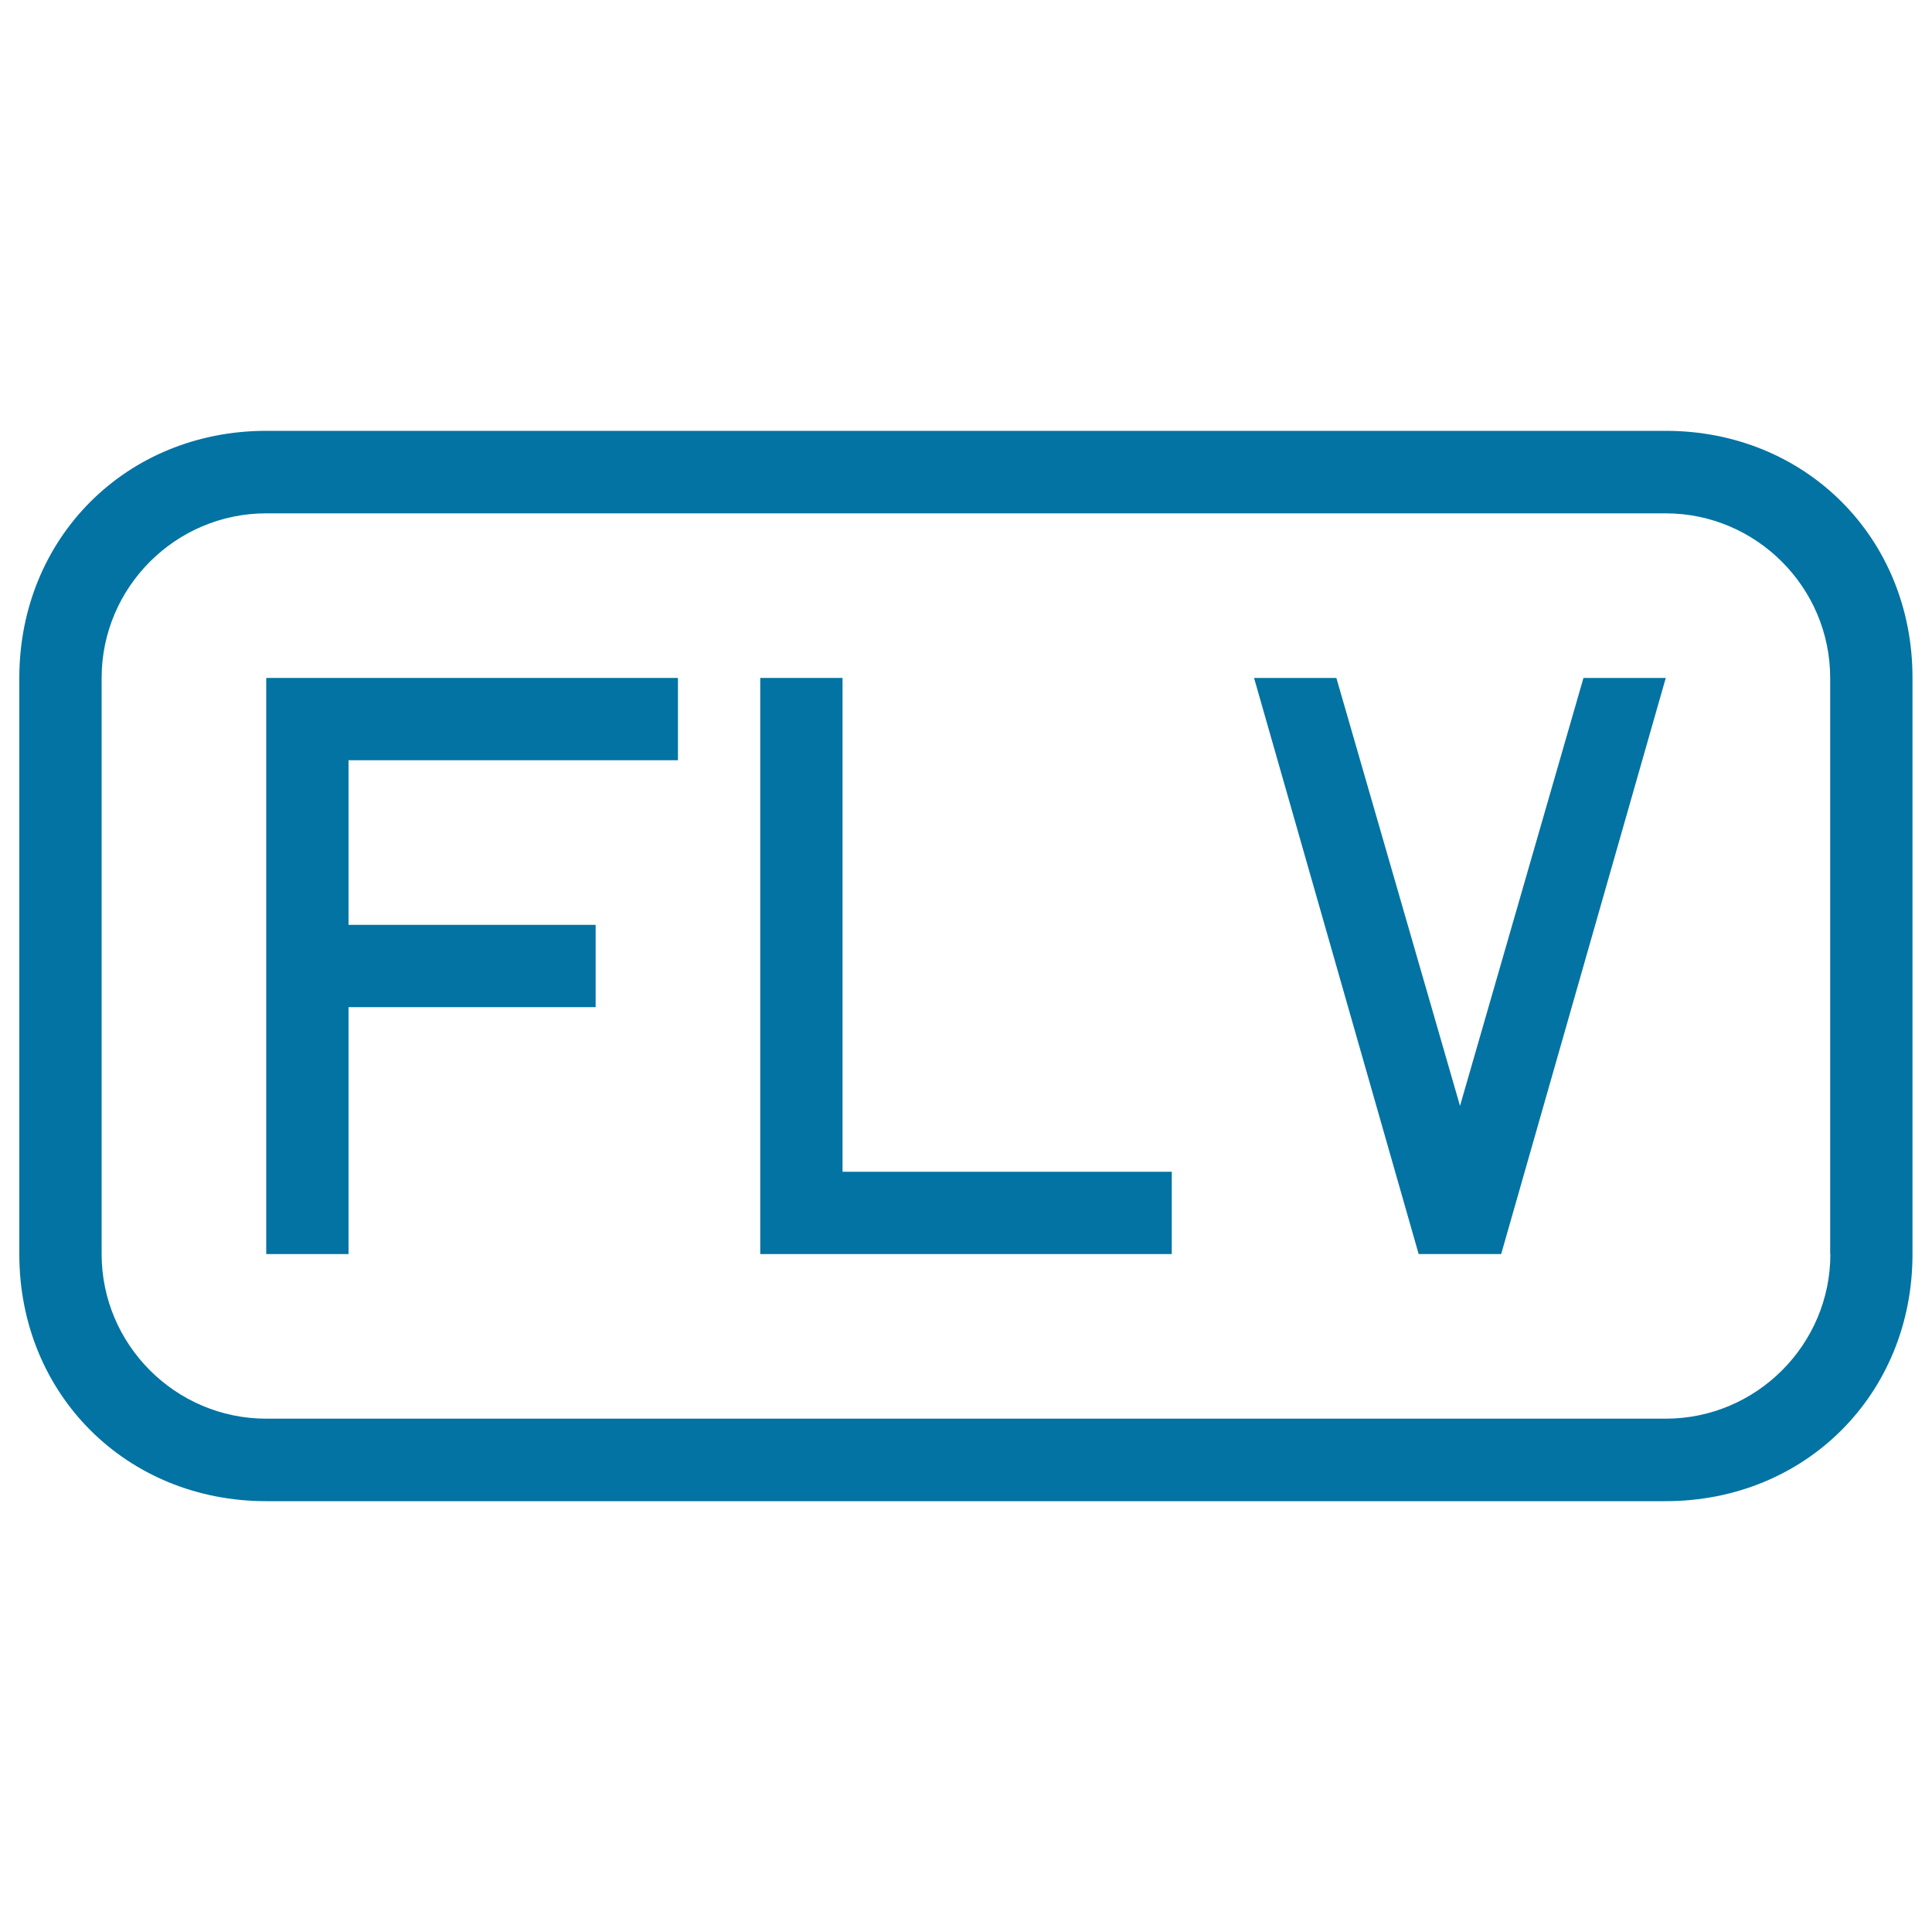 <svg xmlns="http://www.w3.org/2000/svg" viewBox="0 0 1000 1000" style="fill:#0273a2">
<title>Flv File Type Interface Symbol Of Rectangle Stroke SVG icon</title>
<g><g><polygon points="436.1,350.9 393.5,350.9 393.5,649.1 606.5,649.1 606.5,606.5 436.1,606.5 "/><polygon points="137.8,649.1 180.4,649.1 180.4,521.3 308.3,521.3 308.3,478.7 180.4,478.7 180.4,393.5 350.9,393.5 350.9,350.9 137.8,350.9 "/><polygon points="755.7,572.4 691.7,350.9 649.1,350.9 734.3,649.1 755.7,649.1 777,649.1 862.2,350.9 819.6,350.9 "/><path d="M862.2,223H137.8C65.4,223,10,278.4,10,350.9v298.3C10,721.6,65.4,777,137.8,777h724.3c72.4,0,127.8-55.4,127.8-127.8V350.9C990,278.4,934.6,223,862.2,223z M947.4,649.1c0,46.9-38.3,85.2-85.2,85.2H137.8c-46.9,0-85.2-38.3-85.2-85.2V350.9c0-46.9,38.3-85.2,85.2-85.2h724.3c46.9,0,85.2,38.3,85.2,85.2V649.1z"/></g></g>
</svg>